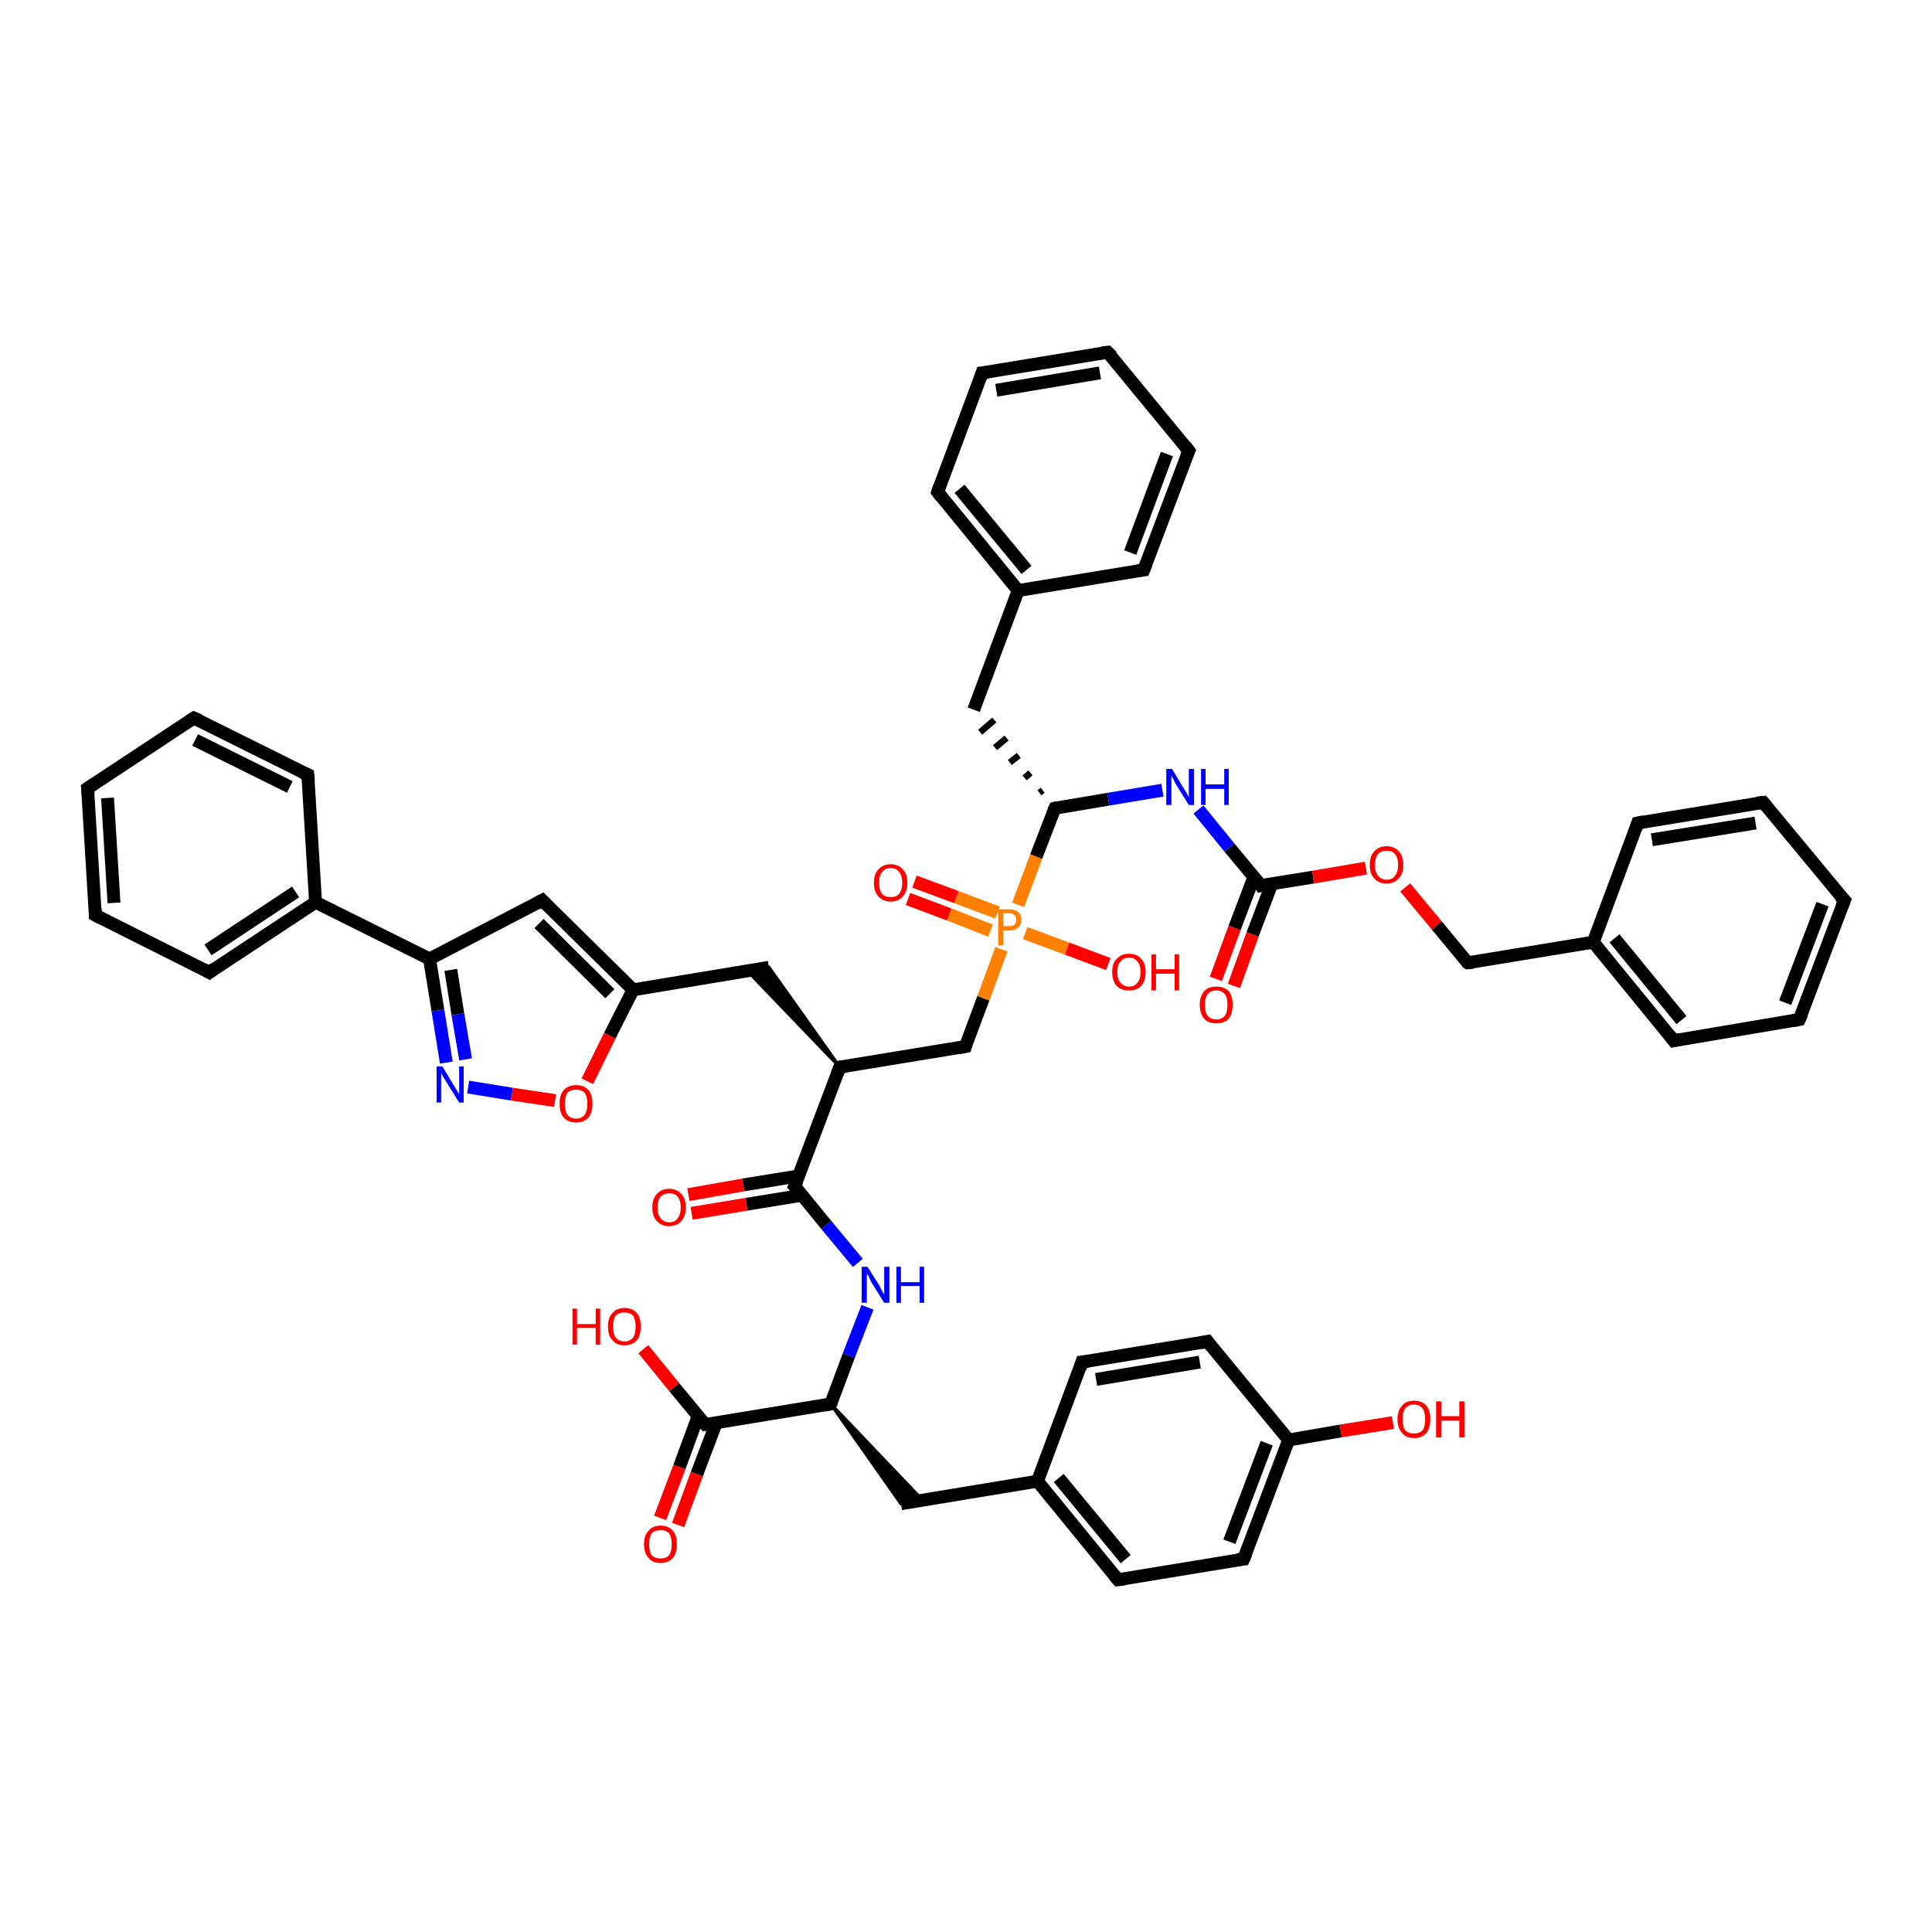 <?xml version='1.0' encoding='iso-8859-1'?>
<svg version='1.1' baseProfile='full'
              xmlns='http://www.w3.org/2000/svg'
                      xmlns:rdkit='http://www.rdkit.org/xml'
                      xmlns:xlink='http://www.w3.org/1999/xlink'
                  xml:space='preserve'
width='300px' height='300px' viewBox='0 0 300 300'>
<!-- END OF HEADER -->
<rect style='opacity:1.0;fill:#FFFFFF;stroke:none' width='300.0' height='300.0' x='0.0' y='0.0'> </rect>
<path class='bond-0 atom-0 atom-1' d='M 99.9,209.5 L 104.7,215.4' style='fill:none;fill-rule:evenodd;stroke:#FF0000;stroke-width:2.0px;stroke-linecap:butt;stroke-linejoin:miter;stroke-opacity:1' />
<path class='bond-0 atom-0 atom-1' d='M 104.7,215.4 L 109.5,221.2' style='fill:none;fill-rule:evenodd;stroke:#000000;stroke-width:2.0px;stroke-linecap:butt;stroke-linejoin:miter;stroke-opacity:1' />
<path class='bond-1 atom-1 atom-2' d='M 108.4,219.9 L 105.5,227.8' style='fill:none;fill-rule:evenodd;stroke:#000000;stroke-width:2.0px;stroke-linecap:butt;stroke-linejoin:miter;stroke-opacity:1' />
<path class='bond-1 atom-1 atom-2' d='M 105.5,227.8 L 102.5,235.7' style='fill:none;fill-rule:evenodd;stroke:#FF0000;stroke-width:2.0px;stroke-linecap:butt;stroke-linejoin:miter;stroke-opacity:1' />
<path class='bond-1 atom-1 atom-2' d='M 111.2,221.0 L 108.2,228.9' style='fill:none;fill-rule:evenodd;stroke:#000000;stroke-width:2.0px;stroke-linecap:butt;stroke-linejoin:miter;stroke-opacity:1' />
<path class='bond-1 atom-1 atom-2' d='M 108.2,228.9 L 105.3,236.8' style='fill:none;fill-rule:evenodd;stroke:#FF0000;stroke-width:2.0px;stroke-linecap:butt;stroke-linejoin:miter;stroke-opacity:1' />
<path class='bond-2 atom-1 atom-3' d='M 109.5,221.2 L 129.0,218.0' style='fill:none;fill-rule:evenodd;stroke:#000000;stroke-width:2.0px;stroke-linecap:butt;stroke-linejoin:miter;stroke-opacity:1' />
<path class='bond-3 atom-3 atom-4' d='M 129.0,218.0 L 143.3,233.0 L 139.9,233.5 Z' style='fill:#000000;fill-rule:evenodd;fill-opacity:1;stroke:#000000;stroke-width:0.5px;stroke-linecap:butt;stroke-linejoin:miter;stroke-opacity:1;' />
<path class='bond-4 atom-4 atom-5' d='M 139.9,233.5 L 161.1,230.0' style='fill:none;fill-rule:evenodd;stroke:#000000;stroke-width:2.0px;stroke-linecap:butt;stroke-linejoin:miter;stroke-opacity:1' />
<path class='bond-5 atom-5 atom-6' d='M 161.1,230.0 L 173.6,245.3' style='fill:none;fill-rule:evenodd;stroke:#000000;stroke-width:2.0px;stroke-linecap:butt;stroke-linejoin:miter;stroke-opacity:1' />
<path class='bond-5 atom-5 atom-6' d='M 164.4,229.5 L 174.8,242.1' style='fill:none;fill-rule:evenodd;stroke:#000000;stroke-width:2.0px;stroke-linecap:butt;stroke-linejoin:miter;stroke-opacity:1' />
<path class='bond-6 atom-6 atom-7' d='M 173.6,245.3 L 193.1,242.1' style='fill:none;fill-rule:evenodd;stroke:#000000;stroke-width:2.0px;stroke-linecap:butt;stroke-linejoin:miter;stroke-opacity:1' />
<path class='bond-7 atom-7 atom-8' d='M 193.1,242.1 L 200.1,223.6' style='fill:none;fill-rule:evenodd;stroke:#000000;stroke-width:2.0px;stroke-linecap:butt;stroke-linejoin:miter;stroke-opacity:1' />
<path class='bond-7 atom-7 atom-8' d='M 190.9,239.4 L 196.7,224.1' style='fill:none;fill-rule:evenodd;stroke:#000000;stroke-width:2.0px;stroke-linecap:butt;stroke-linejoin:miter;stroke-opacity:1' />
<path class='bond-8 atom-8 atom-9' d='M 200.1,223.6 L 208.2,222.2' style='fill:none;fill-rule:evenodd;stroke:#000000;stroke-width:2.0px;stroke-linecap:butt;stroke-linejoin:miter;stroke-opacity:1' />
<path class='bond-8 atom-8 atom-9' d='M 208.2,222.2 L 216.3,220.9' style='fill:none;fill-rule:evenodd;stroke:#FF0000;stroke-width:2.0px;stroke-linecap:butt;stroke-linejoin:miter;stroke-opacity:1' />
<path class='bond-9 atom-8 atom-10' d='M 200.1,223.6 L 187.5,208.3' style='fill:none;fill-rule:evenodd;stroke:#000000;stroke-width:2.0px;stroke-linecap:butt;stroke-linejoin:miter;stroke-opacity:1' />
<path class='bond-10 atom-10 atom-11' d='M 187.5,208.3 L 168.0,211.5' style='fill:none;fill-rule:evenodd;stroke:#000000;stroke-width:2.0px;stroke-linecap:butt;stroke-linejoin:miter;stroke-opacity:1' />
<path class='bond-10 atom-10 atom-11' d='M 186.3,211.5 L 170.2,214.2' style='fill:none;fill-rule:evenodd;stroke:#000000;stroke-width:2.0px;stroke-linecap:butt;stroke-linejoin:miter;stroke-opacity:1' />
<path class='bond-11 atom-3 atom-12' d='M 129.0,218.0 L 131.8,210.5' style='fill:none;fill-rule:evenodd;stroke:#000000;stroke-width:2.0px;stroke-linecap:butt;stroke-linejoin:miter;stroke-opacity:1' />
<path class='bond-11 atom-3 atom-12' d='M 131.8,210.5 L 134.7,203.0' style='fill:none;fill-rule:evenodd;stroke:#0000FF;stroke-width:2.0px;stroke-linecap:butt;stroke-linejoin:miter;stroke-opacity:1' />
<path class='bond-12 atom-12 atom-13' d='M 133.2,196.1 L 128.3,190.2' style='fill:none;fill-rule:evenodd;stroke:#0000FF;stroke-width:2.0px;stroke-linecap:butt;stroke-linejoin:miter;stroke-opacity:1' />
<path class='bond-12 atom-12 atom-13' d='M 128.3,190.2 L 123.4,184.2' style='fill:none;fill-rule:evenodd;stroke:#000000;stroke-width:2.0px;stroke-linecap:butt;stroke-linejoin:miter;stroke-opacity:1' />
<path class='bond-13 atom-13 atom-14' d='M 124.0,182.6 L 115.4,184.0' style='fill:none;fill-rule:evenodd;stroke:#000000;stroke-width:2.0px;stroke-linecap:butt;stroke-linejoin:miter;stroke-opacity:1' />
<path class='bond-13 atom-13 atom-14' d='M 115.4,184.0 L 106.9,185.5' style='fill:none;fill-rule:evenodd;stroke:#FF0000;stroke-width:2.0px;stroke-linecap:butt;stroke-linejoin:miter;stroke-opacity:1' />
<path class='bond-13 atom-13 atom-14' d='M 124.5,185.6 L 115.9,187.0' style='fill:none;fill-rule:evenodd;stroke:#000000;stroke-width:2.0px;stroke-linecap:butt;stroke-linejoin:miter;stroke-opacity:1' />
<path class='bond-13 atom-13 atom-14' d='M 115.9,187.0 L 107.4,188.4' style='fill:none;fill-rule:evenodd;stroke:#FF0000;stroke-width:2.0px;stroke-linecap:butt;stroke-linejoin:miter;stroke-opacity:1' />
<path class='bond-14 atom-13 atom-15' d='M 123.4,184.2 L 130.4,165.7' style='fill:none;fill-rule:evenodd;stroke:#000000;stroke-width:2.0px;stroke-linecap:butt;stroke-linejoin:miter;stroke-opacity:1' />
<path class='bond-15 atom-15 atom-16' d='M 130.4,165.7 L 116.0,150.7 L 119.4,150.2 Z' style='fill:#000000;fill-rule:evenodd;fill-opacity:1;stroke:#000000;stroke-width:0.5px;stroke-linecap:butt;stroke-linejoin:miter;stroke-opacity:1;' />
<path class='bond-16 atom-16 atom-17' d='M 119.4,150.2 L 98.3,153.7' style='fill:none;fill-rule:evenodd;stroke:#000000;stroke-width:2.0px;stroke-linecap:butt;stroke-linejoin:miter;stroke-opacity:1' />
<path class='bond-17 atom-17 atom-18' d='M 98.3,153.7 L 84.2,139.8' style='fill:none;fill-rule:evenodd;stroke:#000000;stroke-width:2.0px;stroke-linecap:butt;stroke-linejoin:miter;stroke-opacity:1' />
<path class='bond-17 atom-17 atom-18' d='M 94.7,154.3 L 83.7,143.4' style='fill:none;fill-rule:evenodd;stroke:#000000;stroke-width:2.0px;stroke-linecap:butt;stroke-linejoin:miter;stroke-opacity:1' />
<path class='bond-18 atom-18 atom-19' d='M 84.2,139.8 L 66.7,148.9' style='fill:none;fill-rule:evenodd;stroke:#000000;stroke-width:2.0px;stroke-linecap:butt;stroke-linejoin:miter;stroke-opacity:1' />
<path class='bond-19 atom-19 atom-20' d='M 66.7,148.9 L 68.0,156.9' style='fill:none;fill-rule:evenodd;stroke:#000000;stroke-width:2.0px;stroke-linecap:butt;stroke-linejoin:miter;stroke-opacity:1' />
<path class='bond-19 atom-19 atom-20' d='M 68.0,156.9 L 69.3,165.0' style='fill:none;fill-rule:evenodd;stroke:#0000FF;stroke-width:2.0px;stroke-linecap:butt;stroke-linejoin:miter;stroke-opacity:1' />
<path class='bond-19 atom-19 atom-20' d='M 70.0,150.6 L 71.1,157.5' style='fill:none;fill-rule:evenodd;stroke:#000000;stroke-width:2.0px;stroke-linecap:butt;stroke-linejoin:miter;stroke-opacity:1' />
<path class='bond-19 atom-19 atom-20' d='M 71.1,157.5 L 72.3,164.5' style='fill:none;fill-rule:evenodd;stroke:#0000FF;stroke-width:2.0px;stroke-linecap:butt;stroke-linejoin:miter;stroke-opacity:1' />
<path class='bond-20 atom-20 atom-21' d='M 72.7,168.8 L 79.5,169.9' style='fill:none;fill-rule:evenodd;stroke:#0000FF;stroke-width:2.0px;stroke-linecap:butt;stroke-linejoin:miter;stroke-opacity:1' />
<path class='bond-20 atom-20 atom-21' d='M 79.5,169.9 L 86.2,170.9' style='fill:none;fill-rule:evenodd;stroke:#FF0000;stroke-width:2.0px;stroke-linecap:butt;stroke-linejoin:miter;stroke-opacity:1' />
<path class='bond-21 atom-19 atom-22' d='M 66.7,148.9 L 49.0,140.1' style='fill:none;fill-rule:evenodd;stroke:#000000;stroke-width:2.0px;stroke-linecap:butt;stroke-linejoin:miter;stroke-opacity:1' />
<path class='bond-22 atom-22 atom-23' d='M 49.0,140.1 L 32.5,151.0' style='fill:none;fill-rule:evenodd;stroke:#000000;stroke-width:2.0px;stroke-linecap:butt;stroke-linejoin:miter;stroke-opacity:1' />
<path class='bond-22 atom-22 atom-23' d='M 45.9,138.5 L 32.3,147.5' style='fill:none;fill-rule:evenodd;stroke:#000000;stroke-width:2.0px;stroke-linecap:butt;stroke-linejoin:miter;stroke-opacity:1' />
<path class='bond-23 atom-23 atom-24' d='M 32.5,151.0 L 14.8,142.1' style='fill:none;fill-rule:evenodd;stroke:#000000;stroke-width:2.0px;stroke-linecap:butt;stroke-linejoin:miter;stroke-opacity:1' />
<path class='bond-24 atom-24 atom-25' d='M 14.8,142.1 L 13.6,122.4' style='fill:none;fill-rule:evenodd;stroke:#000000;stroke-width:2.0px;stroke-linecap:butt;stroke-linejoin:miter;stroke-opacity:1' />
<path class='bond-24 atom-24 atom-25' d='M 17.7,140.2 L 16.7,123.9' style='fill:none;fill-rule:evenodd;stroke:#000000;stroke-width:2.0px;stroke-linecap:butt;stroke-linejoin:miter;stroke-opacity:1' />
<path class='bond-25 atom-25 atom-26' d='M 13.6,122.4 L 30.1,111.5' style='fill:none;fill-rule:evenodd;stroke:#000000;stroke-width:2.0px;stroke-linecap:butt;stroke-linejoin:miter;stroke-opacity:1' />
<path class='bond-26 atom-26 atom-27' d='M 30.1,111.5 L 47.8,120.3' style='fill:none;fill-rule:evenodd;stroke:#000000;stroke-width:2.0px;stroke-linecap:butt;stroke-linejoin:miter;stroke-opacity:1' />
<path class='bond-26 atom-26 atom-27' d='M 30.3,114.9 L 45.0,122.2' style='fill:none;fill-rule:evenodd;stroke:#000000;stroke-width:2.0px;stroke-linecap:butt;stroke-linejoin:miter;stroke-opacity:1' />
<path class='bond-27 atom-15 atom-28' d='M 130.4,165.7 L 149.9,162.5' style='fill:none;fill-rule:evenodd;stroke:#000000;stroke-width:2.0px;stroke-linecap:butt;stroke-linejoin:miter;stroke-opacity:1' />
<path class='bond-28 atom-28 atom-29' d='M 149.9,162.5 L 152.7,155.0' style='fill:none;fill-rule:evenodd;stroke:#000000;stroke-width:2.0px;stroke-linecap:butt;stroke-linejoin:miter;stroke-opacity:1' />
<path class='bond-28 atom-28 atom-29' d='M 152.7,155.0 L 155.5,147.4' style='fill:none;fill-rule:evenodd;stroke:#FF7F00;stroke-width:2.0px;stroke-linecap:butt;stroke-linejoin:miter;stroke-opacity:1' />
<path class='bond-29 atom-29 atom-30' d='M 159.2,144.9 L 165.7,147.3' style='fill:none;fill-rule:evenodd;stroke:#FF7F00;stroke-width:2.0px;stroke-linecap:butt;stroke-linejoin:miter;stroke-opacity:1' />
<path class='bond-29 atom-29 atom-30' d='M 165.7,147.3 L 172.1,149.7' style='fill:none;fill-rule:evenodd;stroke:#FF0000;stroke-width:2.0px;stroke-linecap:butt;stroke-linejoin:miter;stroke-opacity:1' />
<path class='bond-30 atom-29 atom-31' d='M 154.9,141.7 L 148.5,139.3' style='fill:none;fill-rule:evenodd;stroke:#FF7F00;stroke-width:2.0px;stroke-linecap:butt;stroke-linejoin:miter;stroke-opacity:1' />
<path class='bond-30 atom-29 atom-31' d='M 148.5,139.3 L 142.0,136.9' style='fill:none;fill-rule:evenodd;stroke:#FF0000;stroke-width:2.0px;stroke-linecap:butt;stroke-linejoin:miter;stroke-opacity:1' />
<path class='bond-30 atom-29 atom-31' d='M 153.8,144.5 L 147.4,142.0' style='fill:none;fill-rule:evenodd;stroke:#FF7F00;stroke-width:2.0px;stroke-linecap:butt;stroke-linejoin:miter;stroke-opacity:1' />
<path class='bond-30 atom-29 atom-31' d='M 147.4,142.0 L 141.0,139.6' style='fill:none;fill-rule:evenodd;stroke:#FF0000;stroke-width:2.0px;stroke-linecap:butt;stroke-linejoin:miter;stroke-opacity:1' />
<path class='bond-31 atom-29 atom-32' d='M 158.1,140.5 L 160.9,133.0' style='fill:none;fill-rule:evenodd;stroke:#FF7F00;stroke-width:2.0px;stroke-linecap:butt;stroke-linejoin:miter;stroke-opacity:1' />
<path class='bond-31 atom-29 atom-32' d='M 160.9,133.0 L 163.8,125.5' style='fill:none;fill-rule:evenodd;stroke:#000000;stroke-width:2.0px;stroke-linecap:butt;stroke-linejoin:miter;stroke-opacity:1' />
<path class='bond-32 atom-32 atom-33' d='M 161.9,122.7 L 161.4,123.1' style='fill:none;fill-rule:evenodd;stroke:#000000;stroke-width:1.0px;stroke-linecap:butt;stroke-linejoin:miter;stroke-opacity:1' />
<path class='bond-32 atom-32 atom-33' d='M 160.0,120.0 L 159.1,120.8' style='fill:none;fill-rule:evenodd;stroke:#000000;stroke-width:1.0px;stroke-linecap:butt;stroke-linejoin:miter;stroke-opacity:1' />
<path class='bond-32 atom-32 atom-33' d='M 158.2,117.3 L 156.8,118.4' style='fill:none;fill-rule:evenodd;stroke:#000000;stroke-width:1.0px;stroke-linecap:butt;stroke-linejoin:miter;stroke-opacity:1' />
<path class='bond-32 atom-32 atom-33' d='M 156.3,114.6 L 154.5,116.1' style='fill:none;fill-rule:evenodd;stroke:#000000;stroke-width:1.0px;stroke-linecap:butt;stroke-linejoin:miter;stroke-opacity:1' />
<path class='bond-32 atom-32 atom-33' d='M 154.4,111.8 L 152.2,113.7' style='fill:none;fill-rule:evenodd;stroke:#000000;stroke-width:1.0px;stroke-linecap:butt;stroke-linejoin:miter;stroke-opacity:1' />
<path class='bond-33 atom-33 atom-34' d='M 151.2,110.2 L 158.1,91.7' style='fill:none;fill-rule:evenodd;stroke:#000000;stroke-width:2.0px;stroke-linecap:butt;stroke-linejoin:miter;stroke-opacity:1' />
<path class='bond-34 atom-34 atom-35' d='M 158.1,91.7 L 145.6,76.4' style='fill:none;fill-rule:evenodd;stroke:#000000;stroke-width:2.0px;stroke-linecap:butt;stroke-linejoin:miter;stroke-opacity:1' />
<path class='bond-34 atom-34 atom-35' d='M 159.4,88.5 L 149.0,75.9' style='fill:none;fill-rule:evenodd;stroke:#000000;stroke-width:2.0px;stroke-linecap:butt;stroke-linejoin:miter;stroke-opacity:1' />
<path class='bond-35 atom-35 atom-36' d='M 145.6,76.4 L 152.5,57.9' style='fill:none;fill-rule:evenodd;stroke:#000000;stroke-width:2.0px;stroke-linecap:butt;stroke-linejoin:miter;stroke-opacity:1' />
<path class='bond-36 atom-36 atom-37' d='M 152.5,57.9 L 172.0,54.7' style='fill:none;fill-rule:evenodd;stroke:#000000;stroke-width:2.0px;stroke-linecap:butt;stroke-linejoin:miter;stroke-opacity:1' />
<path class='bond-36 atom-36 atom-37' d='M 154.7,60.6 L 170.8,57.9' style='fill:none;fill-rule:evenodd;stroke:#000000;stroke-width:2.0px;stroke-linecap:butt;stroke-linejoin:miter;stroke-opacity:1' />
<path class='bond-37 atom-37 atom-38' d='M 172.0,54.7 L 184.6,70.0' style='fill:none;fill-rule:evenodd;stroke:#000000;stroke-width:2.0px;stroke-linecap:butt;stroke-linejoin:miter;stroke-opacity:1' />
<path class='bond-38 atom-38 atom-39' d='M 184.6,70.0 L 177.6,88.5' style='fill:none;fill-rule:evenodd;stroke:#000000;stroke-width:2.0px;stroke-linecap:butt;stroke-linejoin:miter;stroke-opacity:1' />
<path class='bond-38 atom-38 atom-39' d='M 181.2,70.5 L 175.5,85.8' style='fill:none;fill-rule:evenodd;stroke:#000000;stroke-width:2.0px;stroke-linecap:butt;stroke-linejoin:miter;stroke-opacity:1' />
<path class='bond-39 atom-32 atom-40' d='M 163.8,125.5 L 172.1,124.1' style='fill:none;fill-rule:evenodd;stroke:#000000;stroke-width:2.0px;stroke-linecap:butt;stroke-linejoin:miter;stroke-opacity:1' />
<path class='bond-39 atom-32 atom-40' d='M 172.1,124.1 L 180.5,122.7' style='fill:none;fill-rule:evenodd;stroke:#0000FF;stroke-width:2.0px;stroke-linecap:butt;stroke-linejoin:miter;stroke-opacity:1' />
<path class='bond-40 atom-40 atom-41' d='M 186.1,125.7 L 190.9,131.6' style='fill:none;fill-rule:evenodd;stroke:#0000FF;stroke-width:2.0px;stroke-linecap:butt;stroke-linejoin:miter;stroke-opacity:1' />
<path class='bond-40 atom-40 atom-41' d='M 190.9,131.6 L 195.8,137.5' style='fill:none;fill-rule:evenodd;stroke:#000000;stroke-width:2.0px;stroke-linecap:butt;stroke-linejoin:miter;stroke-opacity:1' />
<path class='bond-41 atom-41 atom-42' d='M 194.7,136.2 L 191.7,144.1' style='fill:none;fill-rule:evenodd;stroke:#000000;stroke-width:2.0px;stroke-linecap:butt;stroke-linejoin:miter;stroke-opacity:1' />
<path class='bond-41 atom-41 atom-42' d='M 191.7,144.1 L 188.8,152.0' style='fill:none;fill-rule:evenodd;stroke:#FF0000;stroke-width:2.0px;stroke-linecap:butt;stroke-linejoin:miter;stroke-opacity:1' />
<path class='bond-41 atom-41 atom-42' d='M 197.5,137.2 L 194.5,145.1' style='fill:none;fill-rule:evenodd;stroke:#000000;stroke-width:2.0px;stroke-linecap:butt;stroke-linejoin:miter;stroke-opacity:1' />
<path class='bond-41 atom-41 atom-42' d='M 194.5,145.1 L 191.6,153.1' style='fill:none;fill-rule:evenodd;stroke:#FF0000;stroke-width:2.0px;stroke-linecap:butt;stroke-linejoin:miter;stroke-opacity:1' />
<path class='bond-42 atom-41 atom-43' d='M 195.8,137.5 L 203.9,136.2' style='fill:none;fill-rule:evenodd;stroke:#000000;stroke-width:2.0px;stroke-linecap:butt;stroke-linejoin:miter;stroke-opacity:1' />
<path class='bond-42 atom-41 atom-43' d='M 203.9,136.2 L 212.1,134.8' style='fill:none;fill-rule:evenodd;stroke:#FF0000;stroke-width:2.0px;stroke-linecap:butt;stroke-linejoin:miter;stroke-opacity:1' />
<path class='bond-43 atom-43 atom-44' d='M 218.2,137.8 L 223.1,143.7' style='fill:none;fill-rule:evenodd;stroke:#FF0000;stroke-width:2.0px;stroke-linecap:butt;stroke-linejoin:miter;stroke-opacity:1' />
<path class='bond-43 atom-43 atom-44' d='M 223.1,143.7 L 227.9,149.5' style='fill:none;fill-rule:evenodd;stroke:#000000;stroke-width:2.0px;stroke-linecap:butt;stroke-linejoin:miter;stroke-opacity:1' />
<path class='bond-44 atom-44 atom-45' d='M 227.9,149.5 L 247.4,146.3' style='fill:none;fill-rule:evenodd;stroke:#000000;stroke-width:2.0px;stroke-linecap:butt;stroke-linejoin:miter;stroke-opacity:1' />
<path class='bond-45 atom-45 atom-46' d='M 247.4,146.3 L 259.9,161.6' style='fill:none;fill-rule:evenodd;stroke:#000000;stroke-width:2.0px;stroke-linecap:butt;stroke-linejoin:miter;stroke-opacity:1' />
<path class='bond-45 atom-45 atom-46' d='M 250.7,145.7 L 261.1,158.4' style='fill:none;fill-rule:evenodd;stroke:#000000;stroke-width:2.0px;stroke-linecap:butt;stroke-linejoin:miter;stroke-opacity:1' />
<path class='bond-46 atom-46 atom-47' d='M 259.9,161.6 L 279.4,158.3' style='fill:none;fill-rule:evenodd;stroke:#000000;stroke-width:2.0px;stroke-linecap:butt;stroke-linejoin:miter;stroke-opacity:1' />
<path class='bond-47 atom-47 atom-48' d='M 279.4,158.3 L 286.4,139.8' style='fill:none;fill-rule:evenodd;stroke:#000000;stroke-width:2.0px;stroke-linecap:butt;stroke-linejoin:miter;stroke-opacity:1' />
<path class='bond-47 atom-47 atom-48' d='M 277.2,155.7 L 283.0,140.4' style='fill:none;fill-rule:evenodd;stroke:#000000;stroke-width:2.0px;stroke-linecap:butt;stroke-linejoin:miter;stroke-opacity:1' />
<path class='bond-48 atom-48 atom-49' d='M 286.4,139.8 L 273.8,124.6' style='fill:none;fill-rule:evenodd;stroke:#000000;stroke-width:2.0px;stroke-linecap:butt;stroke-linejoin:miter;stroke-opacity:1' />
<path class='bond-49 atom-49 atom-50' d='M 273.8,124.6 L 254.3,127.8' style='fill:none;fill-rule:evenodd;stroke:#000000;stroke-width:2.0px;stroke-linecap:butt;stroke-linejoin:miter;stroke-opacity:1' />
<path class='bond-49 atom-49 atom-50' d='M 272.6,127.8 L 256.5,130.4' style='fill:none;fill-rule:evenodd;stroke:#000000;stroke-width:2.0px;stroke-linecap:butt;stroke-linejoin:miter;stroke-opacity:1' />
<path class='bond-50 atom-11 atom-5' d='M 168.0,211.5 L 161.1,230.0' style='fill:none;fill-rule:evenodd;stroke:#000000;stroke-width:2.0px;stroke-linecap:butt;stroke-linejoin:miter;stroke-opacity:1' />
<path class='bond-51 atom-21 atom-17' d='M 91.2,167.9 L 94.7,160.8' style='fill:none;fill-rule:evenodd;stroke:#FF0000;stroke-width:2.0px;stroke-linecap:butt;stroke-linejoin:miter;stroke-opacity:1' />
<path class='bond-51 atom-21 atom-17' d='M 94.7,160.8 L 98.3,153.7' style='fill:none;fill-rule:evenodd;stroke:#000000;stroke-width:2.0px;stroke-linecap:butt;stroke-linejoin:miter;stroke-opacity:1' />
<path class='bond-52 atom-27 atom-22' d='M 47.8,120.3 L 49.0,140.1' style='fill:none;fill-rule:evenodd;stroke:#000000;stroke-width:2.0px;stroke-linecap:butt;stroke-linejoin:miter;stroke-opacity:1' />
<path class='bond-53 atom-39 atom-34' d='M 177.6,88.5 L 158.1,91.7' style='fill:none;fill-rule:evenodd;stroke:#000000;stroke-width:2.0px;stroke-linecap:butt;stroke-linejoin:miter;stroke-opacity:1' />
<path class='bond-54 atom-50 atom-45' d='M 254.3,127.8 L 247.4,146.3' style='fill:none;fill-rule:evenodd;stroke:#000000;stroke-width:2.0px;stroke-linecap:butt;stroke-linejoin:miter;stroke-opacity:1' />
<path d='M 109.3,221.0 L 109.5,221.2 L 110.5,221.1' style='fill:none;stroke:#000000;stroke-width:2.0px;stroke-linecap:butt;stroke-linejoin:miter;stroke-opacity:1;' />
<path d='M 128.0,218.2 L 129.0,218.0 L 129.2,217.6' style='fill:none;stroke:#000000;stroke-width:2.0px;stroke-linecap:butt;stroke-linejoin:miter;stroke-opacity:1;' />
<path d='M 173.0,244.6 L 173.6,245.3 L 174.6,245.2' style='fill:none;stroke:#000000;stroke-width:2.0px;stroke-linecap:butt;stroke-linejoin:miter;stroke-opacity:1;' />
<path d='M 192.1,242.2 L 193.1,242.1 L 193.5,241.2' style='fill:none;stroke:#000000;stroke-width:2.0px;stroke-linecap:butt;stroke-linejoin:miter;stroke-opacity:1;' />
<path d='M 188.1,209.1 L 187.5,208.3 L 186.5,208.5' style='fill:none;stroke:#000000;stroke-width:2.0px;stroke-linecap:butt;stroke-linejoin:miter;stroke-opacity:1;' />
<path d='M 169.0,211.4 L 168.0,211.5 L 167.7,212.5' style='fill:none;stroke:#000000;stroke-width:2.0px;stroke-linecap:butt;stroke-linejoin:miter;stroke-opacity:1;' />
<path d='M 123.7,184.5 L 123.4,184.2 L 123.8,183.3' style='fill:none;stroke:#000000;stroke-width:2.0px;stroke-linecap:butt;stroke-linejoin:miter;stroke-opacity:1;' />
<path d='M 130.0,166.7 L 130.4,165.7 L 131.3,165.6' style='fill:none;stroke:#000000;stroke-width:2.0px;stroke-linecap:butt;stroke-linejoin:miter;stroke-opacity:1;' />
<path d='M 84.9,140.5 L 84.2,139.8 L 83.3,140.3' style='fill:none;stroke:#000000;stroke-width:2.0px;stroke-linecap:butt;stroke-linejoin:miter;stroke-opacity:1;' />
<path d='M 33.3,150.4 L 32.5,151.0 L 31.6,150.5' style='fill:none;stroke:#000000;stroke-width:2.0px;stroke-linecap:butt;stroke-linejoin:miter;stroke-opacity:1;' />
<path d='M 15.7,142.6 L 14.8,142.1 L 14.8,141.1' style='fill:none;stroke:#000000;stroke-width:2.0px;stroke-linecap:butt;stroke-linejoin:miter;stroke-opacity:1;' />
<path d='M 13.7,123.4 L 13.6,122.4 L 14.5,121.8' style='fill:none;stroke:#000000;stroke-width:2.0px;stroke-linecap:butt;stroke-linejoin:miter;stroke-opacity:1;' />
<path d='M 29.3,112.0 L 30.1,111.5 L 31.0,111.9' style='fill:none;stroke:#000000;stroke-width:2.0px;stroke-linecap:butt;stroke-linejoin:miter;stroke-opacity:1;' />
<path d='M 46.9,119.9 L 47.8,120.3 L 47.9,121.3' style='fill:none;stroke:#000000;stroke-width:2.0px;stroke-linecap:butt;stroke-linejoin:miter;stroke-opacity:1;' />
<path d='M 148.9,162.7 L 149.9,162.5 L 150.0,162.1' style='fill:none;stroke:#000000;stroke-width:2.0px;stroke-linecap:butt;stroke-linejoin:miter;stroke-opacity:1;' />
<path d='M 163.6,125.9 L 163.8,125.5 L 164.2,125.4' style='fill:none;stroke:#000000;stroke-width:2.0px;stroke-linecap:butt;stroke-linejoin:miter;stroke-opacity:1;' />
<path d='M 146.2,77.2 L 145.6,76.4 L 145.9,75.5' style='fill:none;stroke:#000000;stroke-width:2.0px;stroke-linecap:butt;stroke-linejoin:miter;stroke-opacity:1;' />
<path d='M 152.2,58.8 L 152.5,57.9 L 153.5,57.8' style='fill:none;stroke:#000000;stroke-width:2.0px;stroke-linecap:butt;stroke-linejoin:miter;stroke-opacity:1;' />
<path d='M 171.1,54.8 L 172.0,54.7 L 172.7,55.4' style='fill:none;stroke:#000000;stroke-width:2.0px;stroke-linecap:butt;stroke-linejoin:miter;stroke-opacity:1;' />
<path d='M 184.0,69.2 L 184.6,70.0 L 184.2,70.9' style='fill:none;stroke:#000000;stroke-width:2.0px;stroke-linecap:butt;stroke-linejoin:miter;stroke-opacity:1;' />
<path d='M 178.0,87.5 L 177.6,88.5 L 176.7,88.6' style='fill:none;stroke:#000000;stroke-width:2.0px;stroke-linecap:butt;stroke-linejoin:miter;stroke-opacity:1;' />
<path d='M 195.6,137.2 L 195.8,137.5 L 196.2,137.4' style='fill:none;stroke:#000000;stroke-width:2.0px;stroke-linecap:butt;stroke-linejoin:miter;stroke-opacity:1;' />
<path d='M 227.6,149.3 L 227.9,149.5 L 228.8,149.4' style='fill:none;stroke:#000000;stroke-width:2.0px;stroke-linecap:butt;stroke-linejoin:miter;stroke-opacity:1;' />
<path d='M 259.3,160.8 L 259.9,161.6 L 260.9,161.4' style='fill:none;stroke:#000000;stroke-width:2.0px;stroke-linecap:butt;stroke-linejoin:miter;stroke-opacity:1;' />
<path d='M 278.4,158.5 L 279.4,158.3 L 279.8,157.4' style='fill:none;stroke:#000000;stroke-width:2.0px;stroke-linecap:butt;stroke-linejoin:miter;stroke-opacity:1;' />
<path d='M 286.0,140.8 L 286.4,139.8 L 285.7,139.1' style='fill:none;stroke:#000000;stroke-width:2.0px;stroke-linecap:butt;stroke-linejoin:miter;stroke-opacity:1;' />
<path d='M 274.4,125.3 L 273.8,124.6 L 272.8,124.7' style='fill:none;stroke:#000000;stroke-width:2.0px;stroke-linecap:butt;stroke-linejoin:miter;stroke-opacity:1;' />
<path d='M 255.3,127.6 L 254.3,127.8 L 254.0,128.7' style='fill:none;stroke:#000000;stroke-width:2.0px;stroke-linecap:butt;stroke-linejoin:miter;stroke-opacity:1;' />
<path class='atom-0' d='M 88.9 203.2
L 89.6 203.2
L 89.6 205.6
L 92.5 205.6
L 92.5 203.2
L 93.2 203.2
L 93.2 208.8
L 92.5 208.8
L 92.5 206.2
L 89.6 206.2
L 89.6 208.8
L 88.9 208.8
L 88.9 203.2
' fill='#FF0000'/>
<path class='atom-0' d='M 94.4 206.0
Q 94.4 204.6, 95.1 203.9
Q 95.7 203.1, 97.0 203.1
Q 98.2 203.1, 98.9 203.9
Q 99.5 204.6, 99.5 206.0
Q 99.5 207.3, 98.9 208.1
Q 98.2 208.9, 97.0 208.9
Q 95.7 208.9, 95.1 208.1
Q 94.4 207.4, 94.4 206.0
M 97.0 208.3
Q 97.8 208.3, 98.3 207.7
Q 98.7 207.1, 98.7 206.0
Q 98.7 204.9, 98.3 204.3
Q 97.8 203.8, 97.0 203.8
Q 96.1 203.8, 95.6 204.3
Q 95.2 204.9, 95.2 206.0
Q 95.2 207.1, 95.6 207.7
Q 96.1 208.3, 97.0 208.3
' fill='#FF0000'/>
<path class='atom-2' d='M 100.0 239.8
Q 100.0 238.4, 100.7 237.7
Q 101.3 236.9, 102.6 236.9
Q 103.8 236.9, 104.5 237.7
Q 105.1 238.4, 105.1 239.8
Q 105.1 241.1, 104.5 241.9
Q 103.8 242.7, 102.6 242.7
Q 101.3 242.7, 100.7 241.9
Q 100.0 241.1, 100.0 239.8
M 102.6 242.0
Q 103.4 242.0, 103.9 241.5
Q 104.3 240.9, 104.3 239.8
Q 104.3 238.7, 103.9 238.1
Q 103.4 237.6, 102.6 237.6
Q 101.7 237.6, 101.2 238.1
Q 100.8 238.7, 100.8 239.8
Q 100.8 240.9, 101.2 241.5
Q 101.7 242.0, 102.6 242.0
' fill='#FF0000'/>
<path class='atom-9' d='M 217.0 220.4
Q 217.0 219.0, 217.7 218.3
Q 218.3 217.5, 219.6 217.5
Q 220.8 217.5, 221.5 218.3
Q 222.1 219.0, 222.1 220.4
Q 222.1 221.7, 221.5 222.5
Q 220.8 223.3, 219.6 223.3
Q 218.3 223.3, 217.7 222.5
Q 217.0 221.7, 217.0 220.4
M 219.6 222.6
Q 220.4 222.6, 220.9 222.1
Q 221.3 221.5, 221.3 220.4
Q 221.3 219.3, 220.9 218.7
Q 220.4 218.1, 219.6 218.1
Q 218.7 218.1, 218.2 218.7
Q 217.8 219.2, 217.8 220.4
Q 217.8 221.5, 218.2 222.1
Q 218.7 222.6, 219.6 222.6
' fill='#FF0000'/>
<path class='atom-9' d='M 223.0 217.6
L 223.8 217.6
L 223.8 219.9
L 226.6 219.9
L 226.6 217.6
L 227.4 217.6
L 227.4 223.2
L 226.6 223.2
L 226.6 220.6
L 223.8 220.6
L 223.8 223.2
L 223.0 223.2
L 223.0 217.6
' fill='#FF0000'/>
<path class='atom-12' d='M 134.7 196.7
L 136.6 199.7
Q 136.7 200.0, 137.0 200.5
Q 137.3 201.0, 137.3 201.1
L 137.3 196.7
L 138.1 196.7
L 138.1 202.3
L 137.3 202.3
L 135.3 199.1
Q 135.1 198.7, 134.9 198.2
Q 134.6 197.8, 134.6 197.7
L 134.6 202.3
L 133.8 202.3
L 133.8 196.7
L 134.7 196.7
' fill='#0000FF'/>
<path class='atom-12' d='M 139.2 196.7
L 139.9 196.7
L 139.9 199.1
L 142.8 199.1
L 142.8 196.7
L 143.5 196.7
L 143.5 202.3
L 142.8 202.3
L 142.8 199.7
L 139.9 199.7
L 139.9 202.3
L 139.2 202.3
L 139.2 196.7
' fill='#0000FF'/>
<path class='atom-14' d='M 101.3 187.5
Q 101.3 186.1, 102.0 185.4
Q 102.7 184.6, 103.9 184.6
Q 105.1 184.6, 105.8 185.4
Q 106.5 186.1, 106.5 187.5
Q 106.5 188.8, 105.8 189.6
Q 105.1 190.4, 103.9 190.4
Q 102.7 190.4, 102.0 189.6
Q 101.3 188.9, 101.3 187.5
M 103.9 189.8
Q 104.8 189.8, 105.2 189.2
Q 105.7 188.6, 105.7 187.5
Q 105.7 186.4, 105.2 185.8
Q 104.8 185.3, 103.9 185.3
Q 103.1 185.3, 102.6 185.8
Q 102.1 186.4, 102.1 187.5
Q 102.1 188.6, 102.6 189.2
Q 103.1 189.8, 103.9 189.8
' fill='#FF0000'/>
<path class='atom-20' d='M 68.7 165.6
L 70.5 168.6
Q 70.7 168.9, 71.0 169.4
Q 71.3 169.9, 71.3 170.0
L 71.3 165.6
L 72.0 165.6
L 72.0 171.2
L 71.3 171.2
L 69.3 168.0
Q 69.1 167.6, 68.8 167.2
Q 68.6 166.7, 68.5 166.6
L 68.5 171.2
L 67.8 171.2
L 67.8 165.6
L 68.7 165.6
' fill='#0000FF'/>
<path class='atom-21' d='M 86.9 171.4
Q 86.9 170.0, 87.5 169.3
Q 88.2 168.5, 89.5 168.5
Q 90.7 168.5, 91.4 169.3
Q 92.0 170.0, 92.0 171.4
Q 92.0 172.7, 91.4 173.5
Q 90.7 174.3, 89.5 174.3
Q 88.2 174.3, 87.5 173.5
Q 86.9 172.8, 86.9 171.4
M 89.5 173.7
Q 90.3 173.7, 90.8 173.1
Q 91.2 172.5, 91.2 171.4
Q 91.2 170.3, 90.8 169.7
Q 90.3 169.2, 89.5 169.2
Q 88.6 169.2, 88.1 169.7
Q 87.7 170.3, 87.7 171.4
Q 87.7 172.5, 88.1 173.1
Q 88.6 173.7, 89.5 173.7
' fill='#FF0000'/>
<path class='atom-29' d='M 156.7 141.2
Q 157.6 141.2, 158.1 141.6
Q 158.6 142.0, 158.6 142.8
Q 158.6 143.6, 158.1 144.0
Q 157.6 144.5, 156.7 144.5
L 155.8 144.5
L 155.8 146.8
L 155.0 146.8
L 155.0 141.2
L 156.7 141.2
M 156.7 143.8
Q 157.2 143.8, 157.5 143.6
Q 157.8 143.3, 157.8 142.8
Q 157.8 142.3, 157.5 142.1
Q 157.2 141.8, 156.7 141.8
L 155.8 141.8
L 155.8 143.8
L 156.7 143.8
' fill='#FF7F00'/>
<path class='atom-30' d='M 172.7 150.9
Q 172.7 149.6, 173.4 148.9
Q 174.1 148.1, 175.3 148.1
Q 176.6 148.1, 177.2 148.9
Q 177.9 149.6, 177.9 150.9
Q 177.9 152.3, 177.2 153.1
Q 176.5 153.8, 175.3 153.8
Q 174.1 153.8, 173.4 153.1
Q 172.7 152.3, 172.7 150.9
M 175.3 153.2
Q 176.2 153.2, 176.6 152.6
Q 177.1 152.1, 177.1 150.9
Q 177.1 149.8, 176.6 149.3
Q 176.2 148.7, 175.3 148.7
Q 174.5 148.7, 174.0 149.3
Q 173.5 149.8, 173.5 150.9
Q 173.5 152.1, 174.0 152.6
Q 174.5 153.2, 175.3 153.2
' fill='#FF0000'/>
<path class='atom-30' d='M 178.8 148.2
L 179.5 148.2
L 179.5 150.5
L 182.4 150.5
L 182.4 148.2
L 183.1 148.2
L 183.1 153.8
L 182.4 153.8
L 182.4 151.2
L 179.5 151.2
L 179.5 153.8
L 178.8 153.8
L 178.8 148.2
' fill='#FF0000'/>
<path class='atom-31' d='M 135.7 137.1
Q 135.7 135.7, 136.4 135.0
Q 137.1 134.2, 138.3 134.2
Q 139.5 134.2, 140.2 135.0
Q 140.9 135.7, 140.9 137.1
Q 140.9 138.4, 140.2 139.2
Q 139.5 140.0, 138.3 140.0
Q 137.1 140.0, 136.4 139.2
Q 135.7 138.4, 135.7 137.1
M 138.3 139.3
Q 139.2 139.3, 139.6 138.8
Q 140.1 138.2, 140.1 137.1
Q 140.1 136.0, 139.6 135.4
Q 139.2 134.8, 138.3 134.8
Q 137.4 134.8, 137.0 135.4
Q 136.5 135.9, 136.5 137.1
Q 136.5 138.2, 137.0 138.8
Q 137.4 139.3, 138.3 139.3
' fill='#FF0000'/>
<path class='atom-40' d='M 182.0 119.4
L 183.8 122.4
Q 184.0 122.7, 184.3 123.2
Q 184.6 123.8, 184.6 123.8
L 184.6 119.4
L 185.4 119.4
L 185.4 125.0
L 184.6 125.0
L 182.6 121.8
Q 182.4 121.4, 182.2 121.0
Q 181.9 120.5, 181.9 120.4
L 181.9 125.0
L 181.1 125.0
L 181.1 119.4
L 182.0 119.4
' fill='#0000FF'/>
<path class='atom-40' d='M 186.5 119.4
L 187.2 119.4
L 187.2 121.8
L 190.1 121.8
L 190.1 119.4
L 190.8 119.4
L 190.8 125.0
L 190.1 125.0
L 190.1 122.5
L 187.2 122.5
L 187.2 125.0
L 186.5 125.0
L 186.5 119.4
' fill='#0000FF'/>
<path class='atom-42' d='M 186.3 156.0
Q 186.3 154.7, 187.0 153.9
Q 187.6 153.2, 188.9 153.2
Q 190.1 153.2, 190.8 153.9
Q 191.4 154.7, 191.4 156.0
Q 191.4 157.4, 190.8 158.2
Q 190.1 158.9, 188.9 158.9
Q 187.6 158.9, 187.0 158.2
Q 186.3 157.4, 186.3 156.0
M 188.9 158.3
Q 189.7 158.3, 190.2 157.7
Q 190.6 157.2, 190.6 156.0
Q 190.6 154.9, 190.2 154.4
Q 189.7 153.8, 188.9 153.8
Q 188.0 153.8, 187.5 154.4
Q 187.1 154.9, 187.1 156.0
Q 187.1 157.2, 187.5 157.7
Q 188.0 158.3, 188.9 158.3
' fill='#FF0000'/>
<path class='atom-43' d='M 212.7 134.3
Q 212.7 132.9, 213.4 132.2
Q 214.1 131.4, 215.3 131.4
Q 216.5 131.4, 217.2 132.2
Q 217.9 132.9, 217.9 134.3
Q 217.9 135.7, 217.2 136.4
Q 216.5 137.2, 215.3 137.2
Q 214.1 137.2, 213.4 136.4
Q 212.7 135.7, 212.7 134.3
M 215.3 136.6
Q 216.2 136.6, 216.6 136.0
Q 217.1 135.4, 217.1 134.3
Q 217.1 133.2, 216.6 132.6
Q 216.2 132.1, 215.3 132.1
Q 214.5 132.1, 214.0 132.6
Q 213.5 133.2, 213.5 134.3
Q 213.5 135.4, 214.0 136.0
Q 214.5 136.6, 215.3 136.6
' fill='#FF0000'/>
</svg>
